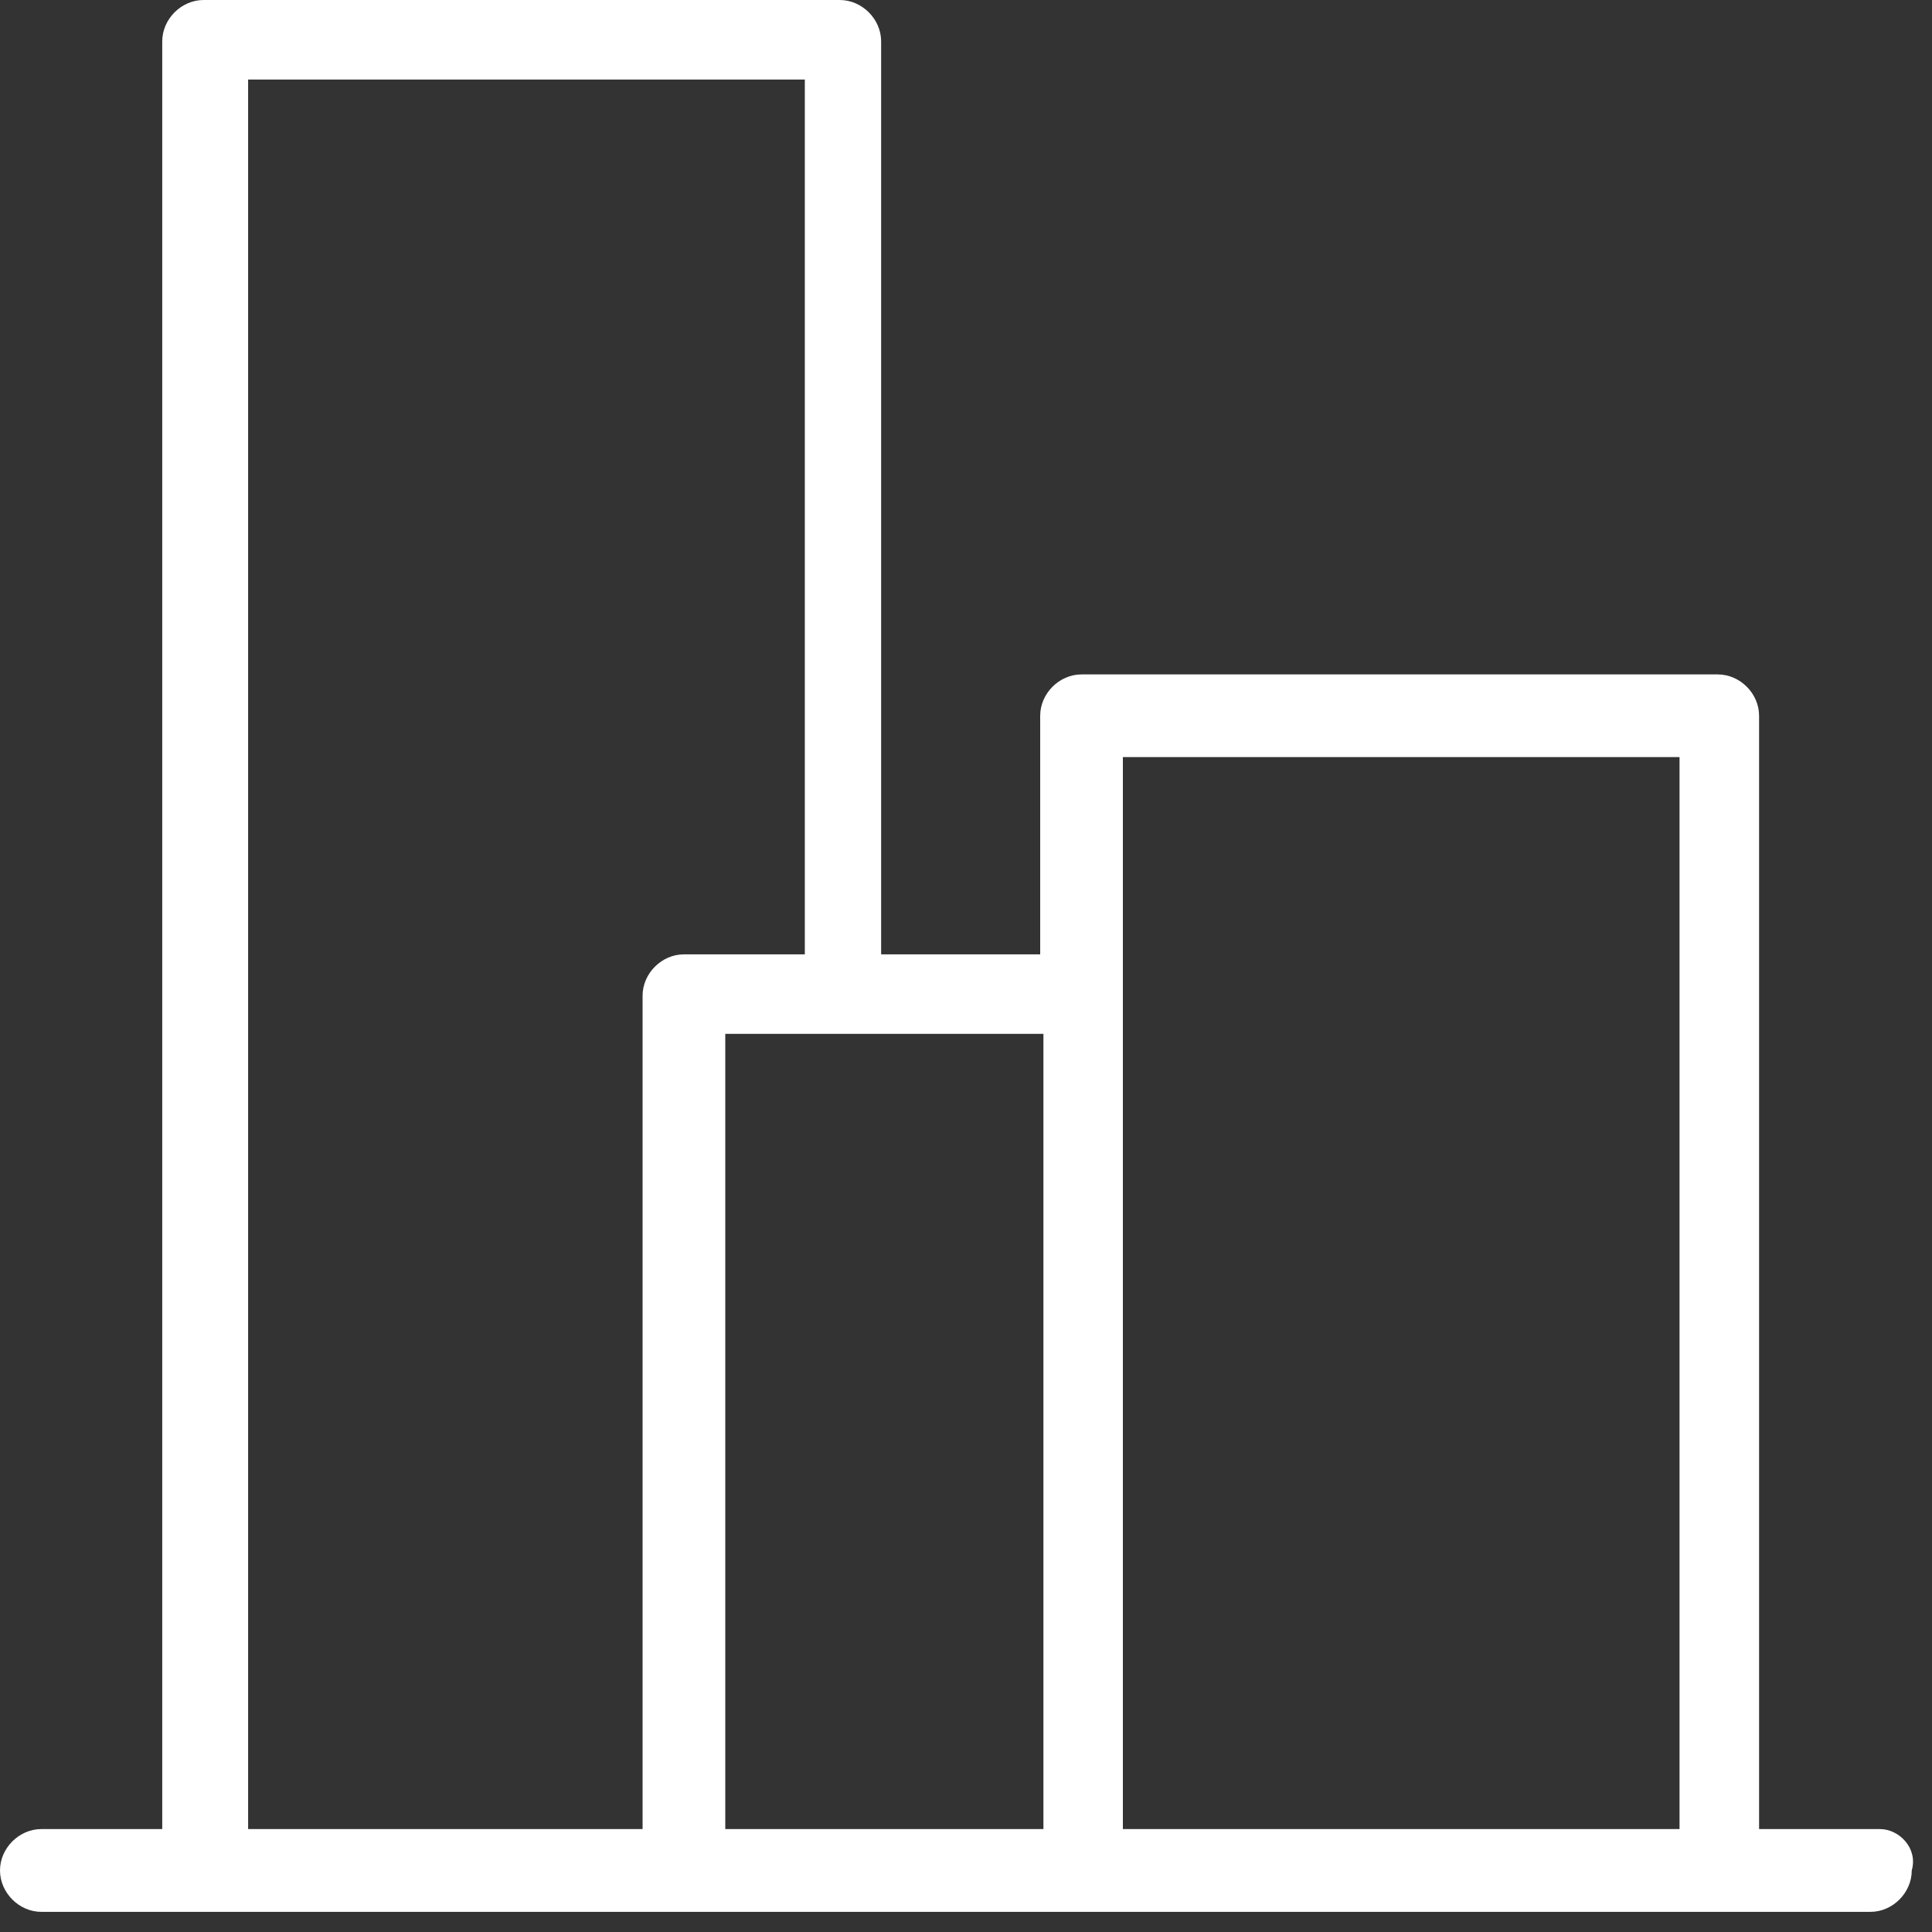 <svg width="40" height="40" viewBox="0 0 40 40" fill="none" xmlns="http://www.w3.org/2000/svg">
<rect x="0" y="0" width="40" height="40" fill="#333333" stroke="none"/>
<path d="M38.923 37.869H36.42V14.819C36.42 14.357 36.025 13.963 35.564 13.963H22.392C21.931 13.963 21.536 14.357 21.536 14.819V19.759H18.243V0.857C18.243 0.396 17.848 -2.3072e-05 17.387 -2.3072e-05H4.215C3.753 -2.3072e-05 3.359 0.396 3.359 0.857V37.869H0.856C0.395 37.869 0 38.264 0 38.725C0 39.187 0.395 39.583 0.856 39.583H38.725C39.187 39.583 39.581 39.187 39.581 38.725C39.713 38.264 39.319 37.869 38.923 37.869ZM5.137 1.647H16.663V19.759H14.16C13.699 19.759 13.304 20.153 13.304 20.615V37.869H5.137V1.647ZM15.016 21.405H21.603V37.869H15.016V21.405ZM23.248 15.675H34.773V37.869H23.248V15.675Z" fill="white"/>
</svg>
